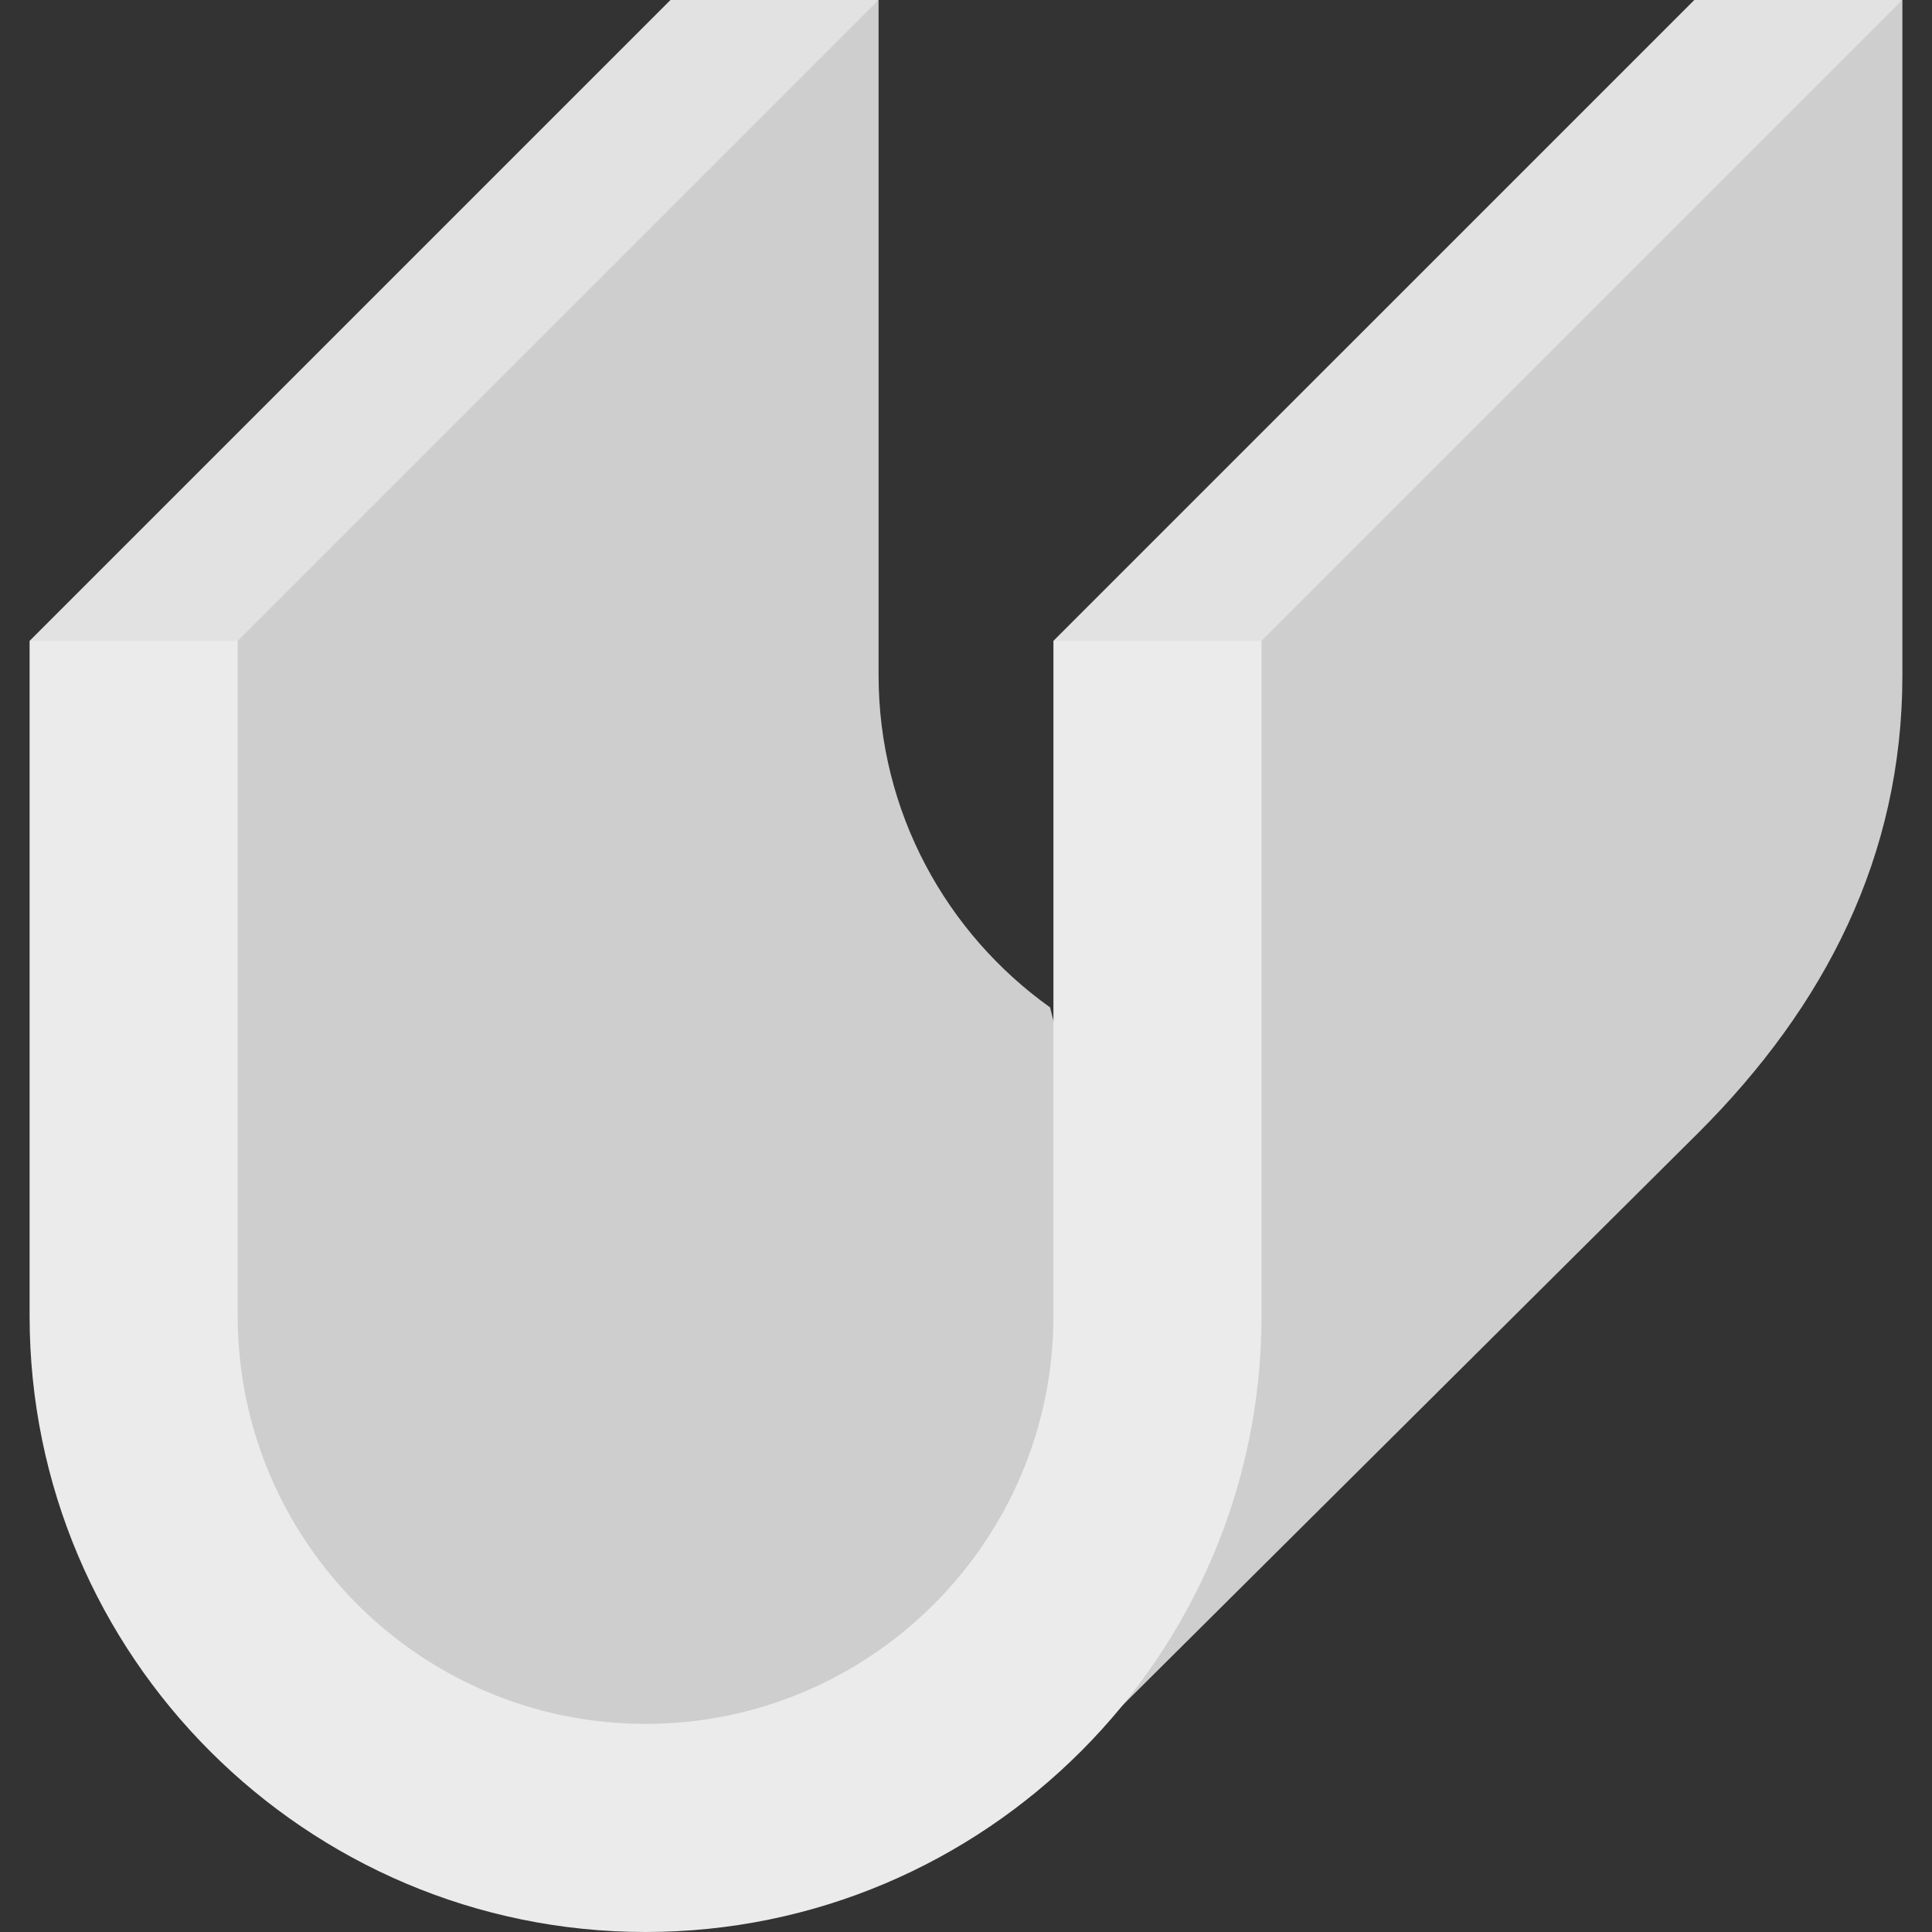 <svg xmlns="http://www.w3.org/2000/svg" viewBox="0 0 512 512" id="Capa_1"><rect x="0" y="0" width="512" height="512" fill="#333333" stroke="none"/><g><path fill="#cecece" d="m273.569 475.714 176.629-175.628c33.374-33.374 53.957-73.14 53.957-121.16v-178.926l-202.06 177.907 4.208 199.282z"></path><path fill="#cecece" d="m278.277 266.964 20.661 81.452-56.813 128.626h-123.114l-81.967-81.967v-225.238l195.789-169.837v178.926c0 36.269 17.956 68.422 45.444 88.038z"></path><path fill="#e2e2e2" d="m62.995 169.837 169.838-169.837h-55.15l-169.838 169.837 31.751 22.708z"></path><path fill="#e2e2e2" d="m334.317 169.837 169.838-169.837h-55.15l-169.838 169.837 28.715 20.604z"></path><g><path fill="#ebebeb" d="m171.081 512c-90.008 0-163.236-73.228-163.236-163.236v-178.927h55.15v178.926c0 59.599 48.487 108.086 108.086 108.086s108.086-48.487 108.086-108.086v-178.926h55.15v178.926c0 90.009-73.227 163.237-163.236 163.237z"></path></g></g><g></g><g></g><g></g><g></g><g></g><g></g><g></g><g></g><g></g><g></g><g></g><g></g><g></g><g></g><g></g></svg>